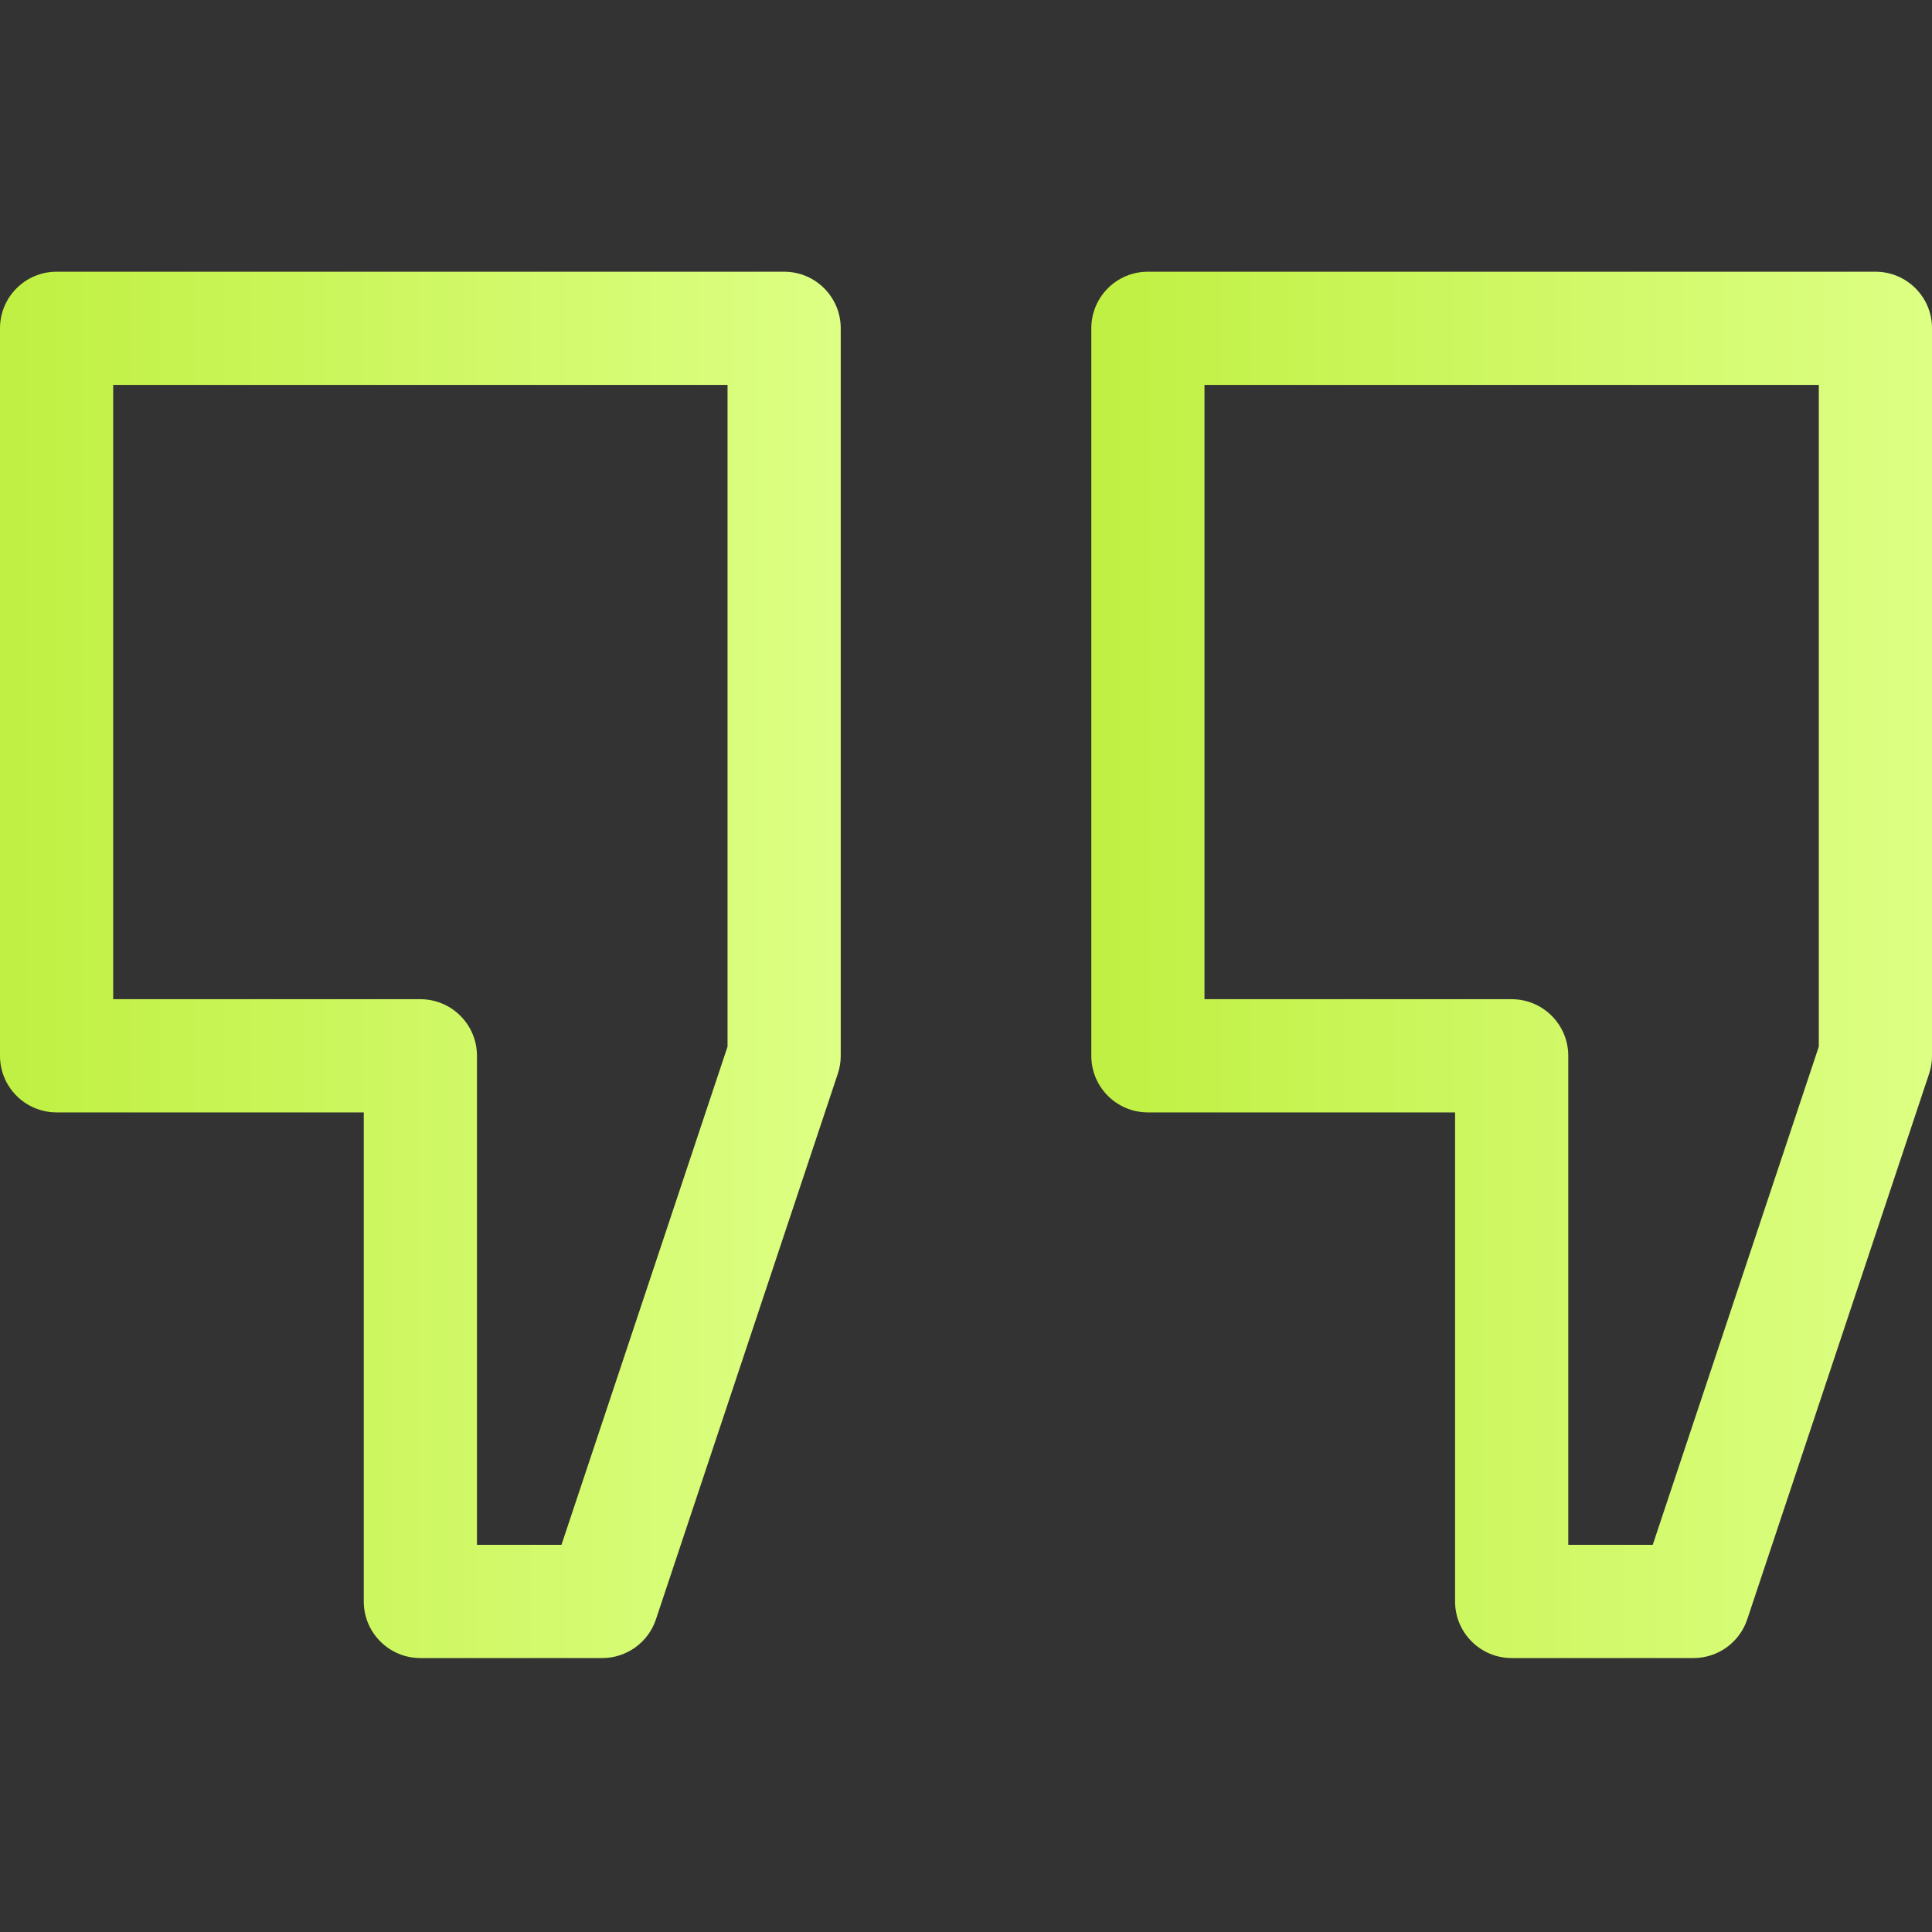 <svg width="49" height="49" viewBox="0 0 49 49" fill="none" xmlns="http://www.w3.org/2000/svg">
<rect x="0" y="0" width="49" height="49" fill="#333333" stroke="none"/>
<g clip-path="url(#clip0_4811_38909)">
<path d="M19.887 6.891H1.436C0.643 6.891 0 7.533 0 8.326V26.778C0 27.571 0.643 28.213 1.436 28.213H9.226V40.617C9.226 41.409 9.868 42.052 10.661 42.052H15.274C15.892 42.052 16.441 41.657 16.636 41.071L21.249 27.232C21.298 27.085 21.323 26.932 21.323 26.778V8.326C21.323 7.533 20.68 6.891 19.887 6.891ZM18.452 26.545L14.24 39.181H12.097V26.778C12.097 25.985 11.454 25.342 10.661 25.342H2.871V9.762H18.452V26.545Z" fill="url(#paint0_linear_4811_38909)"/>
<path d="M47.565 6.891H29.113C28.32 6.891 27.678 7.533 27.678 8.326V26.778C27.678 27.571 28.32 28.213 29.113 28.213H36.904V40.617C36.904 41.409 37.546 42.052 38.339 42.052H42.952C43.57 42.052 44.118 41.657 44.314 41.071L48.927 27.232C48.975 27.085 49.001 26.932 49.001 26.778V8.326C49.001 7.533 48.358 6.891 47.565 6.891ZM46.129 26.545L41.917 39.181H39.775V26.778C39.775 25.985 39.132 25.342 38.339 25.342H30.549V9.762H46.129V26.545Z" fill="url(#paint1_linear_4811_38909)"/>
</g>
<defs>
<linearGradient id="paint0_linear_4811_38909" x1="0" y1="24.471" x2="21.323" y2="24.471" gradientUnits="userSpaceOnUse">
<stop stop-color="#C0F042"/>
<stop offset="1" stop-color="#DDFF84"/>
</linearGradient>
<linearGradient id="paint1_linear_4811_38909" x1="27.678" y1="24.471" x2="49.001" y2="24.471" gradientUnits="userSpaceOnUse">
<stop stop-color="#C0F042"/>
<stop offset="1" stop-color="#DDFF84"/>
</linearGradient>
<clipPath id="clip0_4811_38909">
<rect width="49" height="49" fill="white"/>
</clipPath>
</defs>
</svg>
